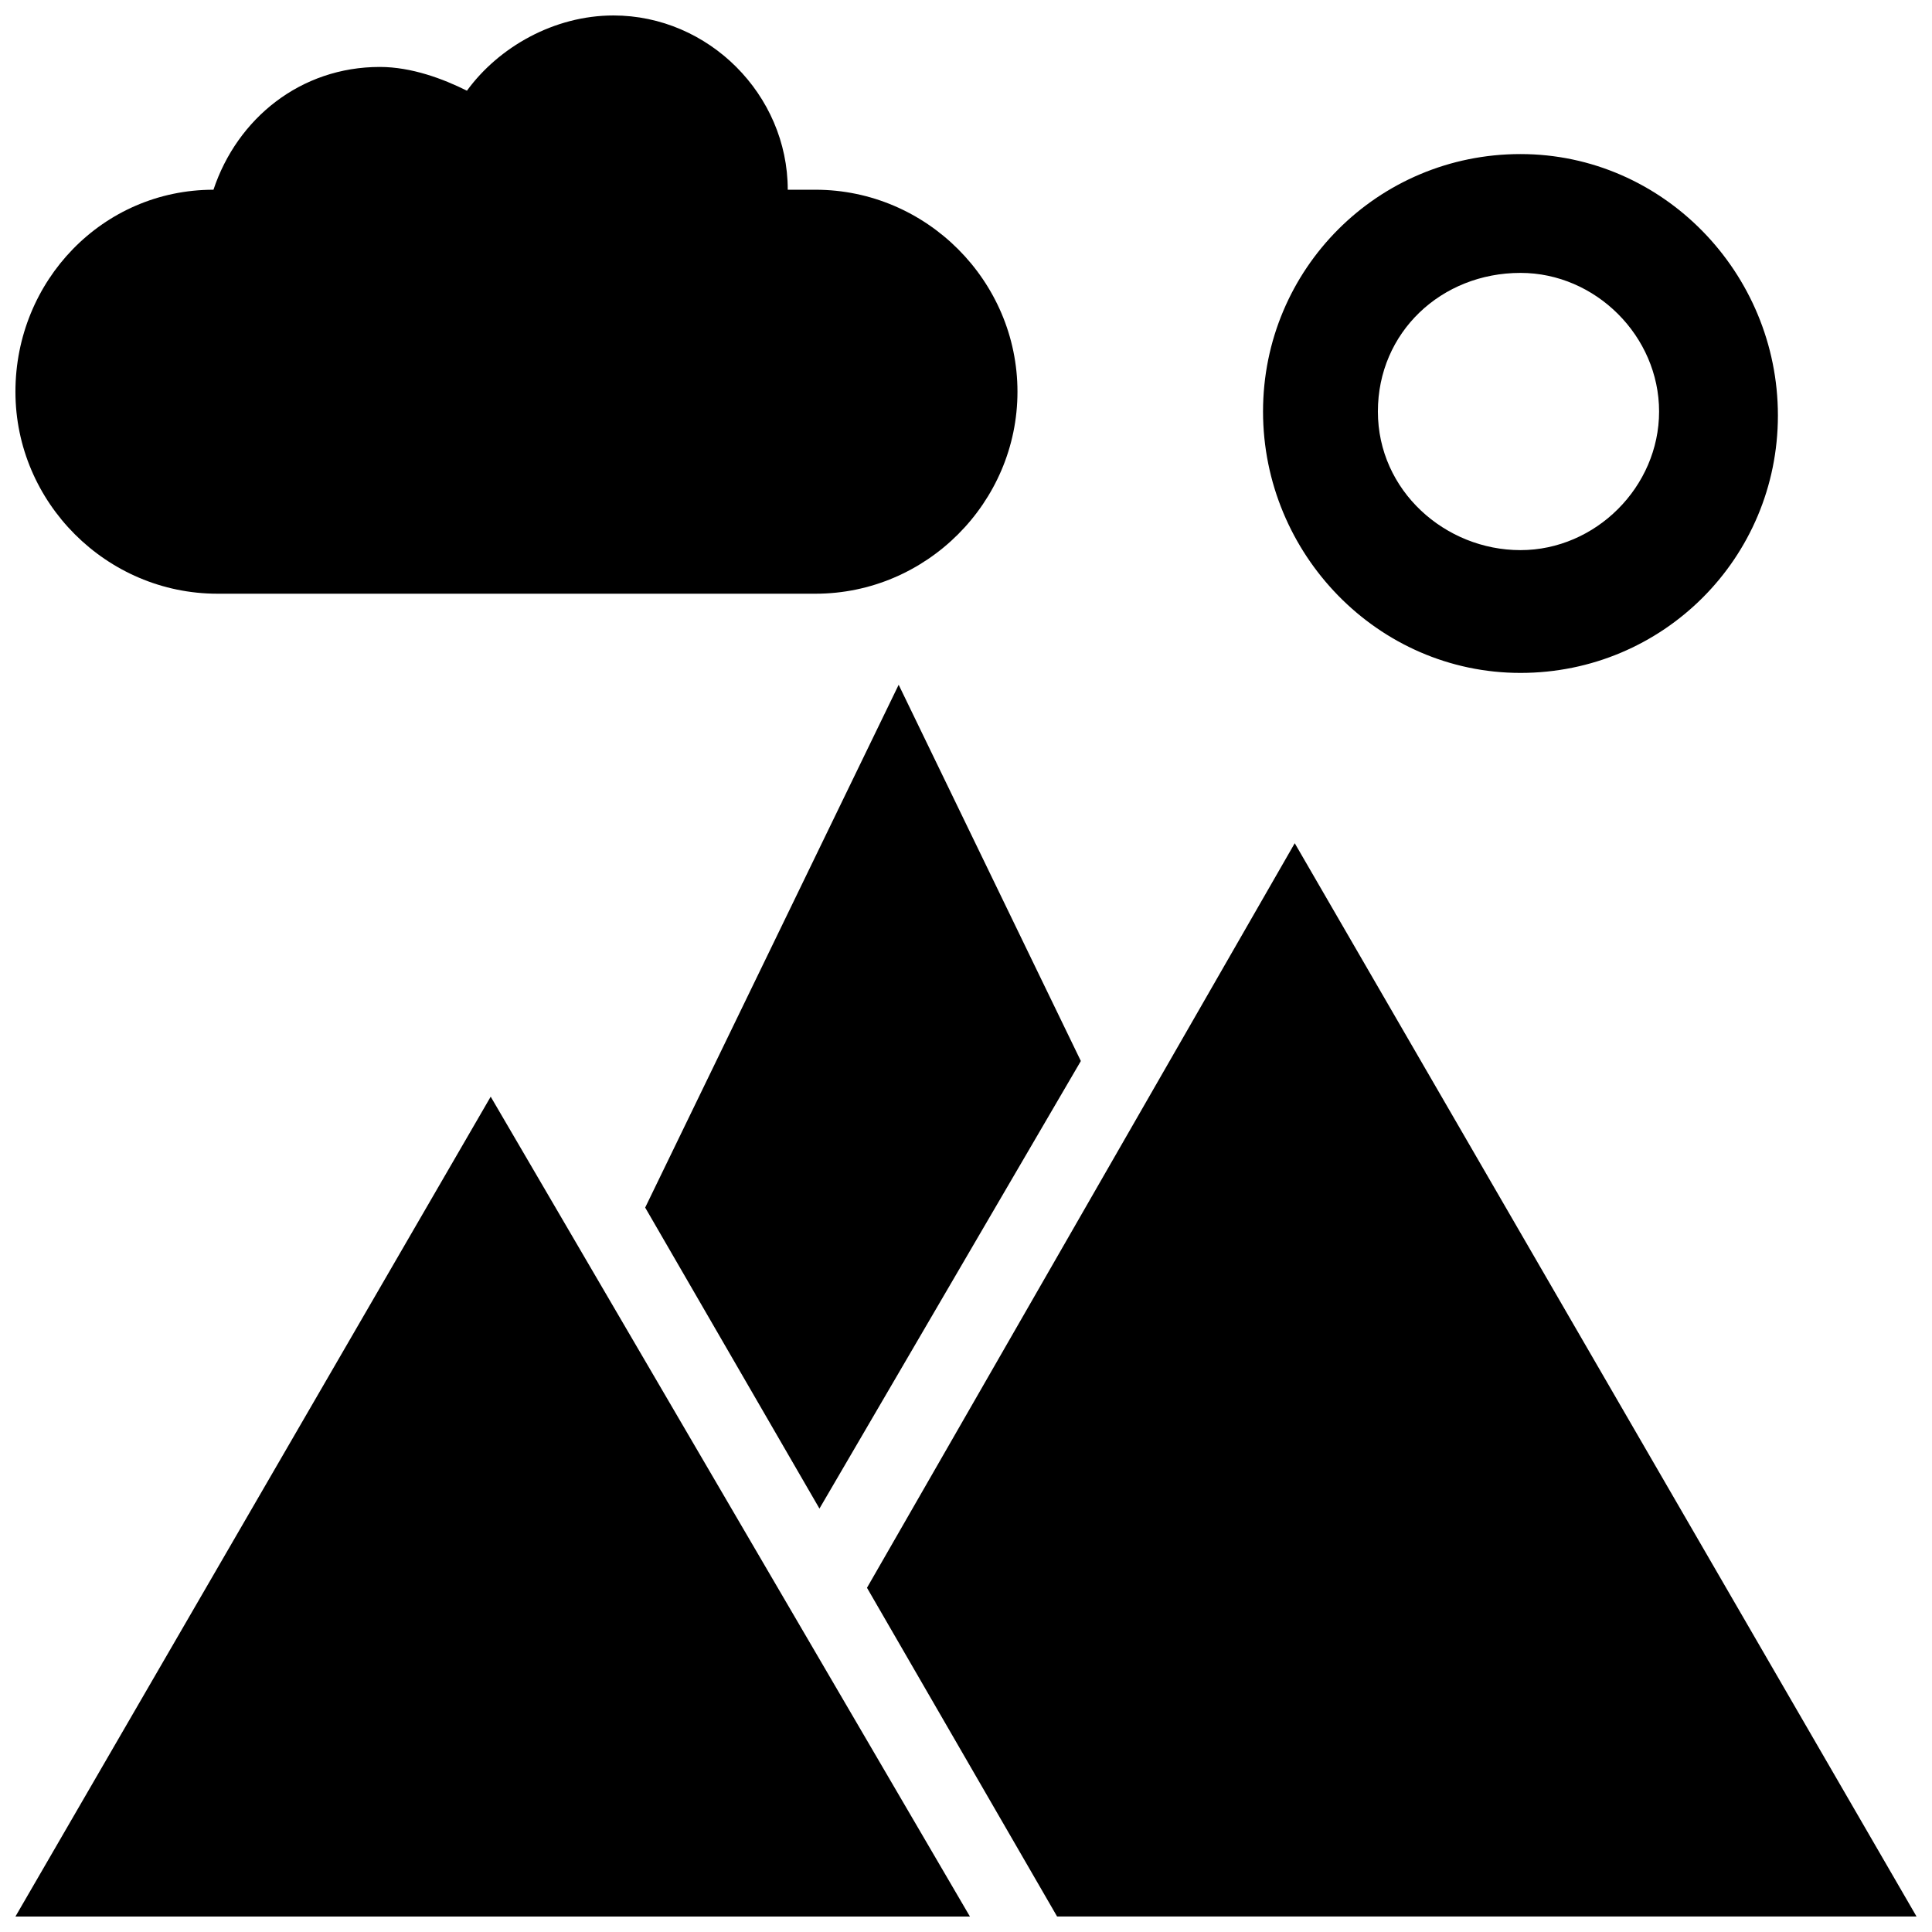 <?xml version="1.0" encoding="UTF-8"?>
<!-- Uploaded to: SVG Repo, www.svgrepo.com, Generator: SVG Repo Mixer Tools -->
<svg width="800px" height="800px" version="1.1" viewBox="144 144 512 512" xmlns="http://www.w3.org/2000/svg">
 <defs>
  <clipPath id="c">
   <path d="m148.09 434h253.91v217.9h-253.91z"/>
  </clipPath>
  <clipPath id="b">
   <path d="m373 367h278.9v284.9h-278.9z"/>
  </clipPath>
  <clipPath id="a">
   <path d="m148.09 148.09h265.91v153.91h-265.91z"/>
  </clipPath>
 </defs>
 <g clip-path="url(#c)">
  <path d="m148.09 651.9h252.95l-127-217.27z"/>
 </g>
 <path d="m314.98 464.02 46.184 79.77 69.273-118.61-48.281-99.711z"/>
 <g clip-path="url(#b)">
  <path d="m487.12 367.46-113.36 197.32 50.383 87.117h227.76z"/>
 </g>
 <g clip-path="url(#a)">
  <path d="m201.62 301.34h158.49c29.391 0 53.531-24.141 53.531-53.531 0-29.387-24.141-53.527-53.531-53.527h-7.348c0-25.191-20.992-46.184-46.184-46.184-15.742 0-30.438 8.398-38.836 19.941-6.297-3.148-14.691-6.297-23.09-6.297-20.992 0-37.785 13.645-44.082 32.539-29.391 0-52.48 24.141-52.48 53.531 0 29.387 24.141 53.527 53.531 53.527z"/>
 </g>
 <path d="m546.94 322.33c37.785 0 68.223-30.438 68.223-68.223 0.004-37.789-30.434-69.277-68.223-69.277-37.785 0-68.223 30.438-68.223 68.223 0 37.789 30.438 69.277 68.223 69.277zm0-106.01c19.941 0 36.734 16.793 36.734 36.734 0 19.941-16.793 36.734-36.734 36.734-19.941 0.004-37.785-15.738-37.785-36.73 0-20.992 16.793-36.738 37.785-36.738z"/>
</svg>